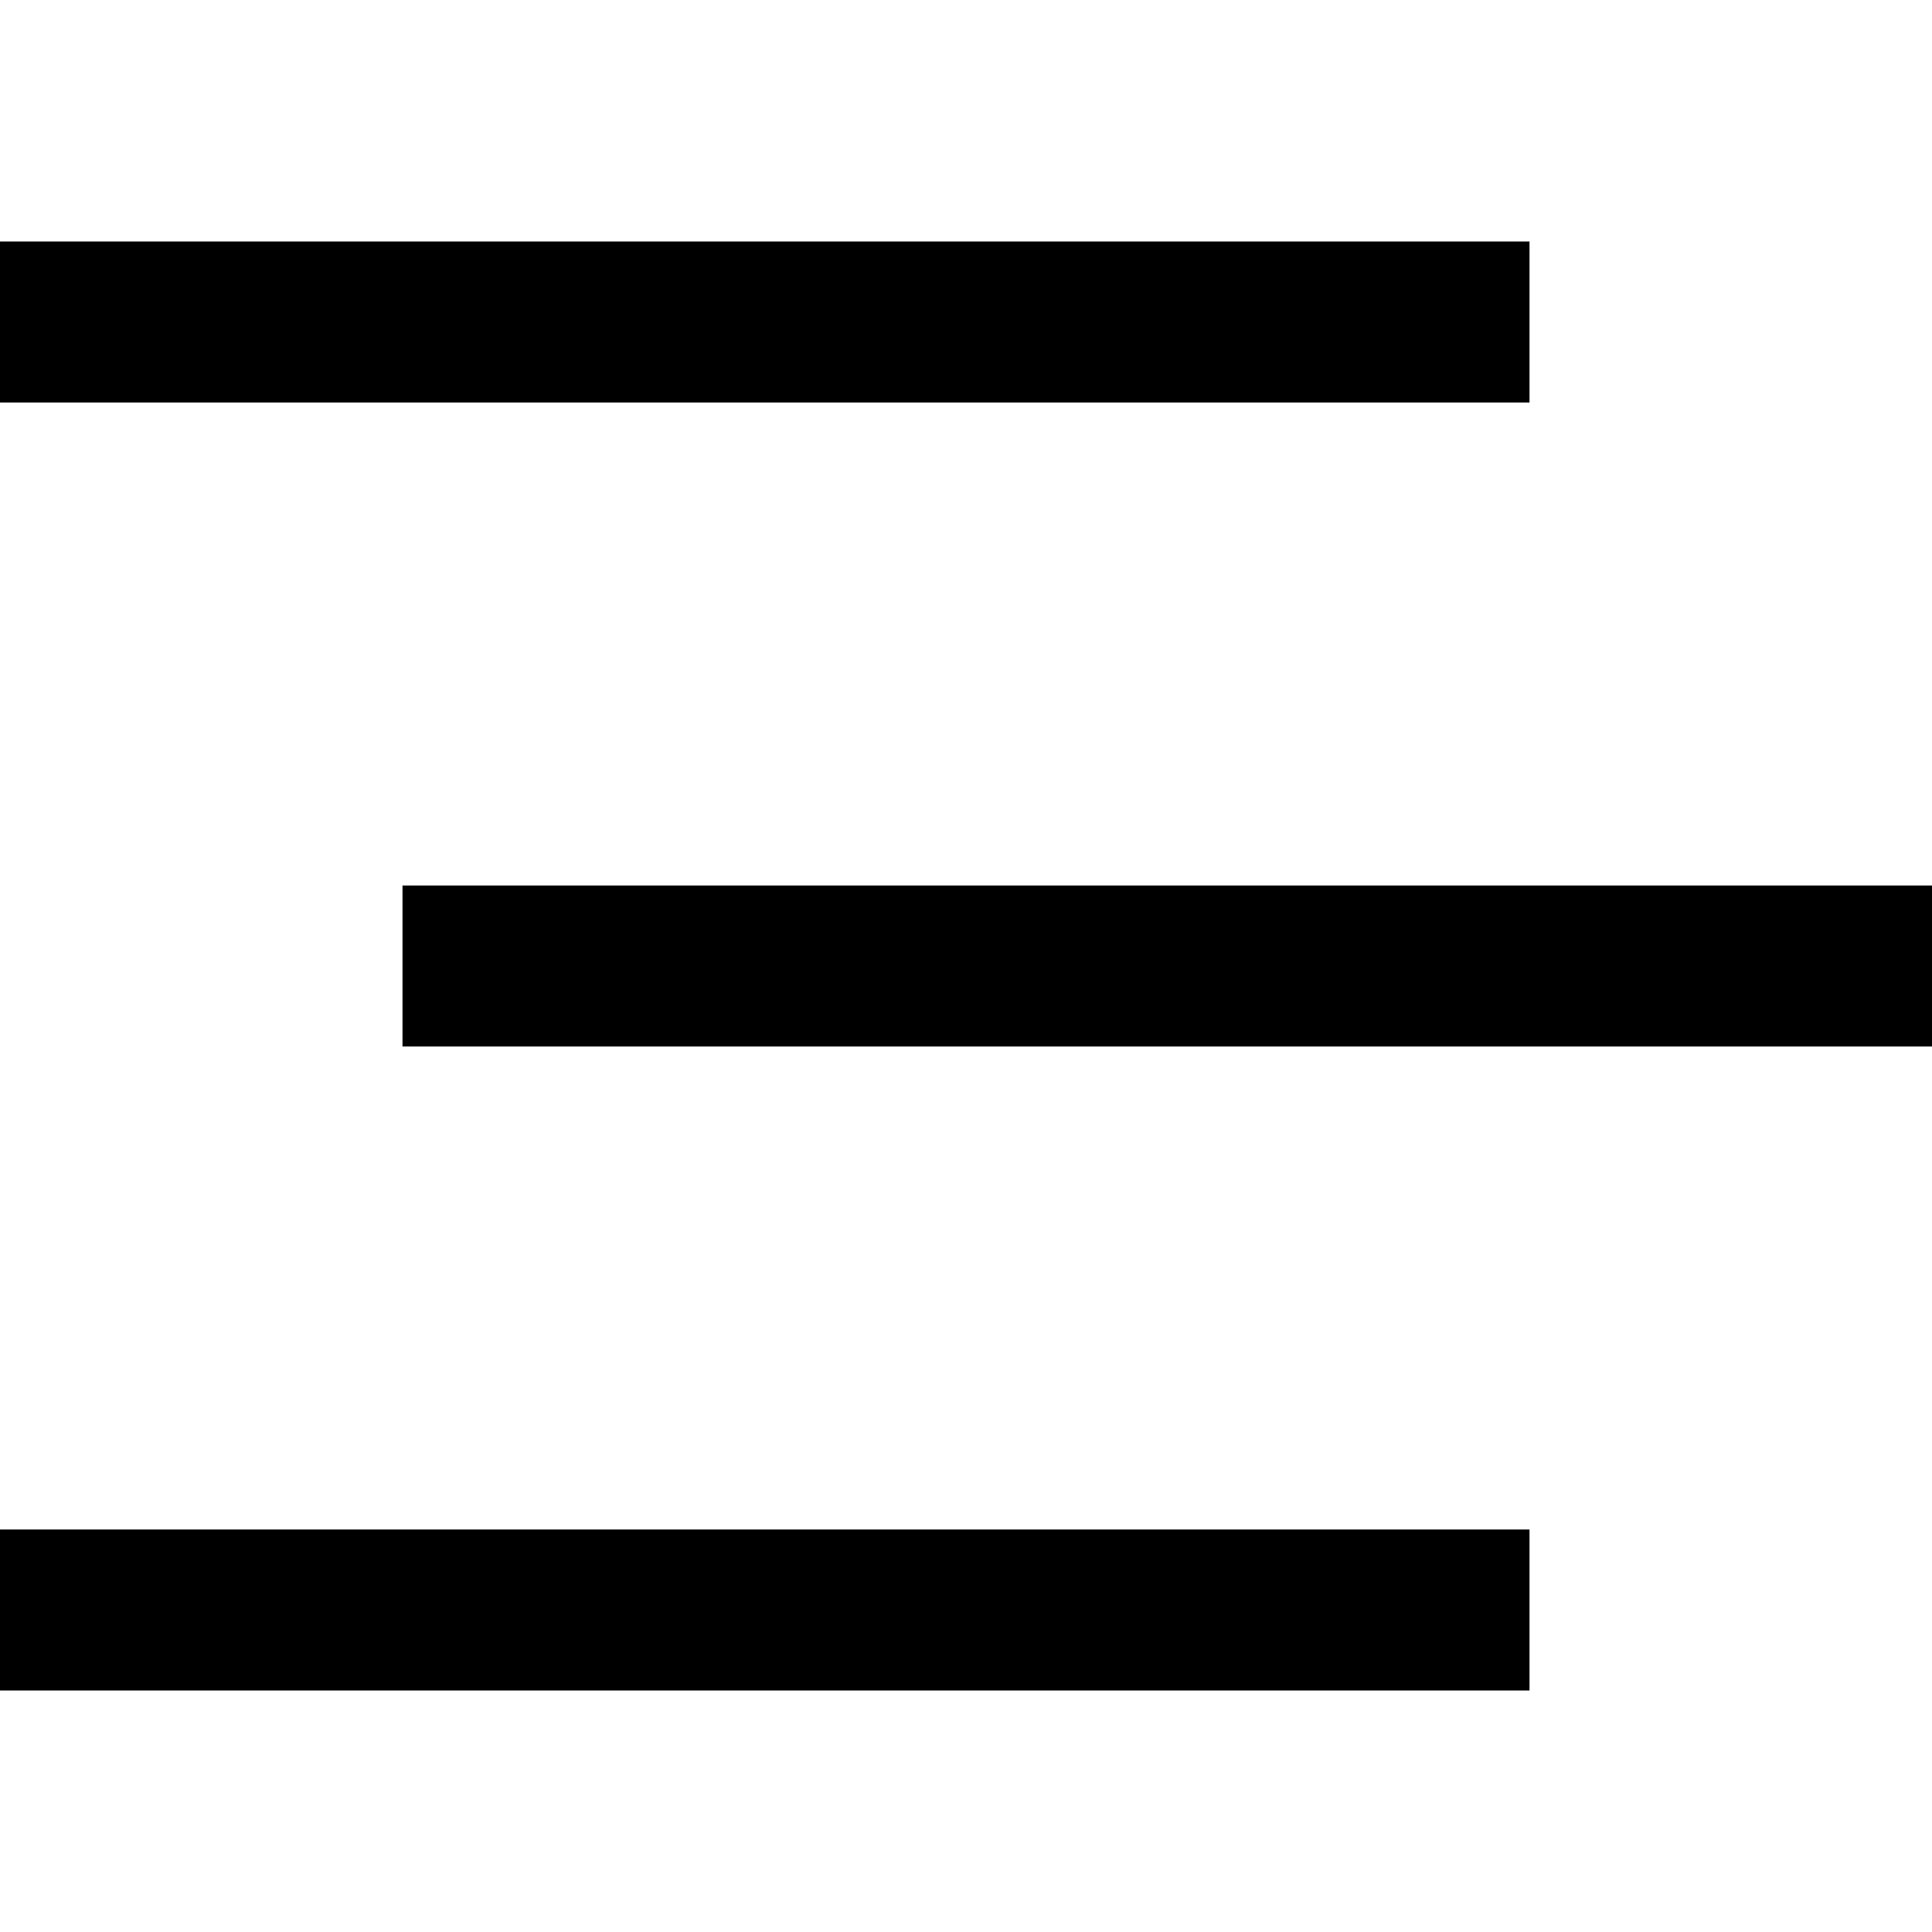 <?xml version="1.0" encoding="utf-8"?>
<svg xmlns="http://www.w3.org/2000/svg" fill="none" height="100%" overflow="visible" preserveAspectRatio="none" style="display: block;" viewBox="0 0 24 24" width="100%">
<g id="Navigation">
<path d="M19 5H0V3H19V5ZM0 21H19V19H0V21ZM5 11V13H24V11H5Z" fill="black" id="Vector"/>
</g>
</svg>